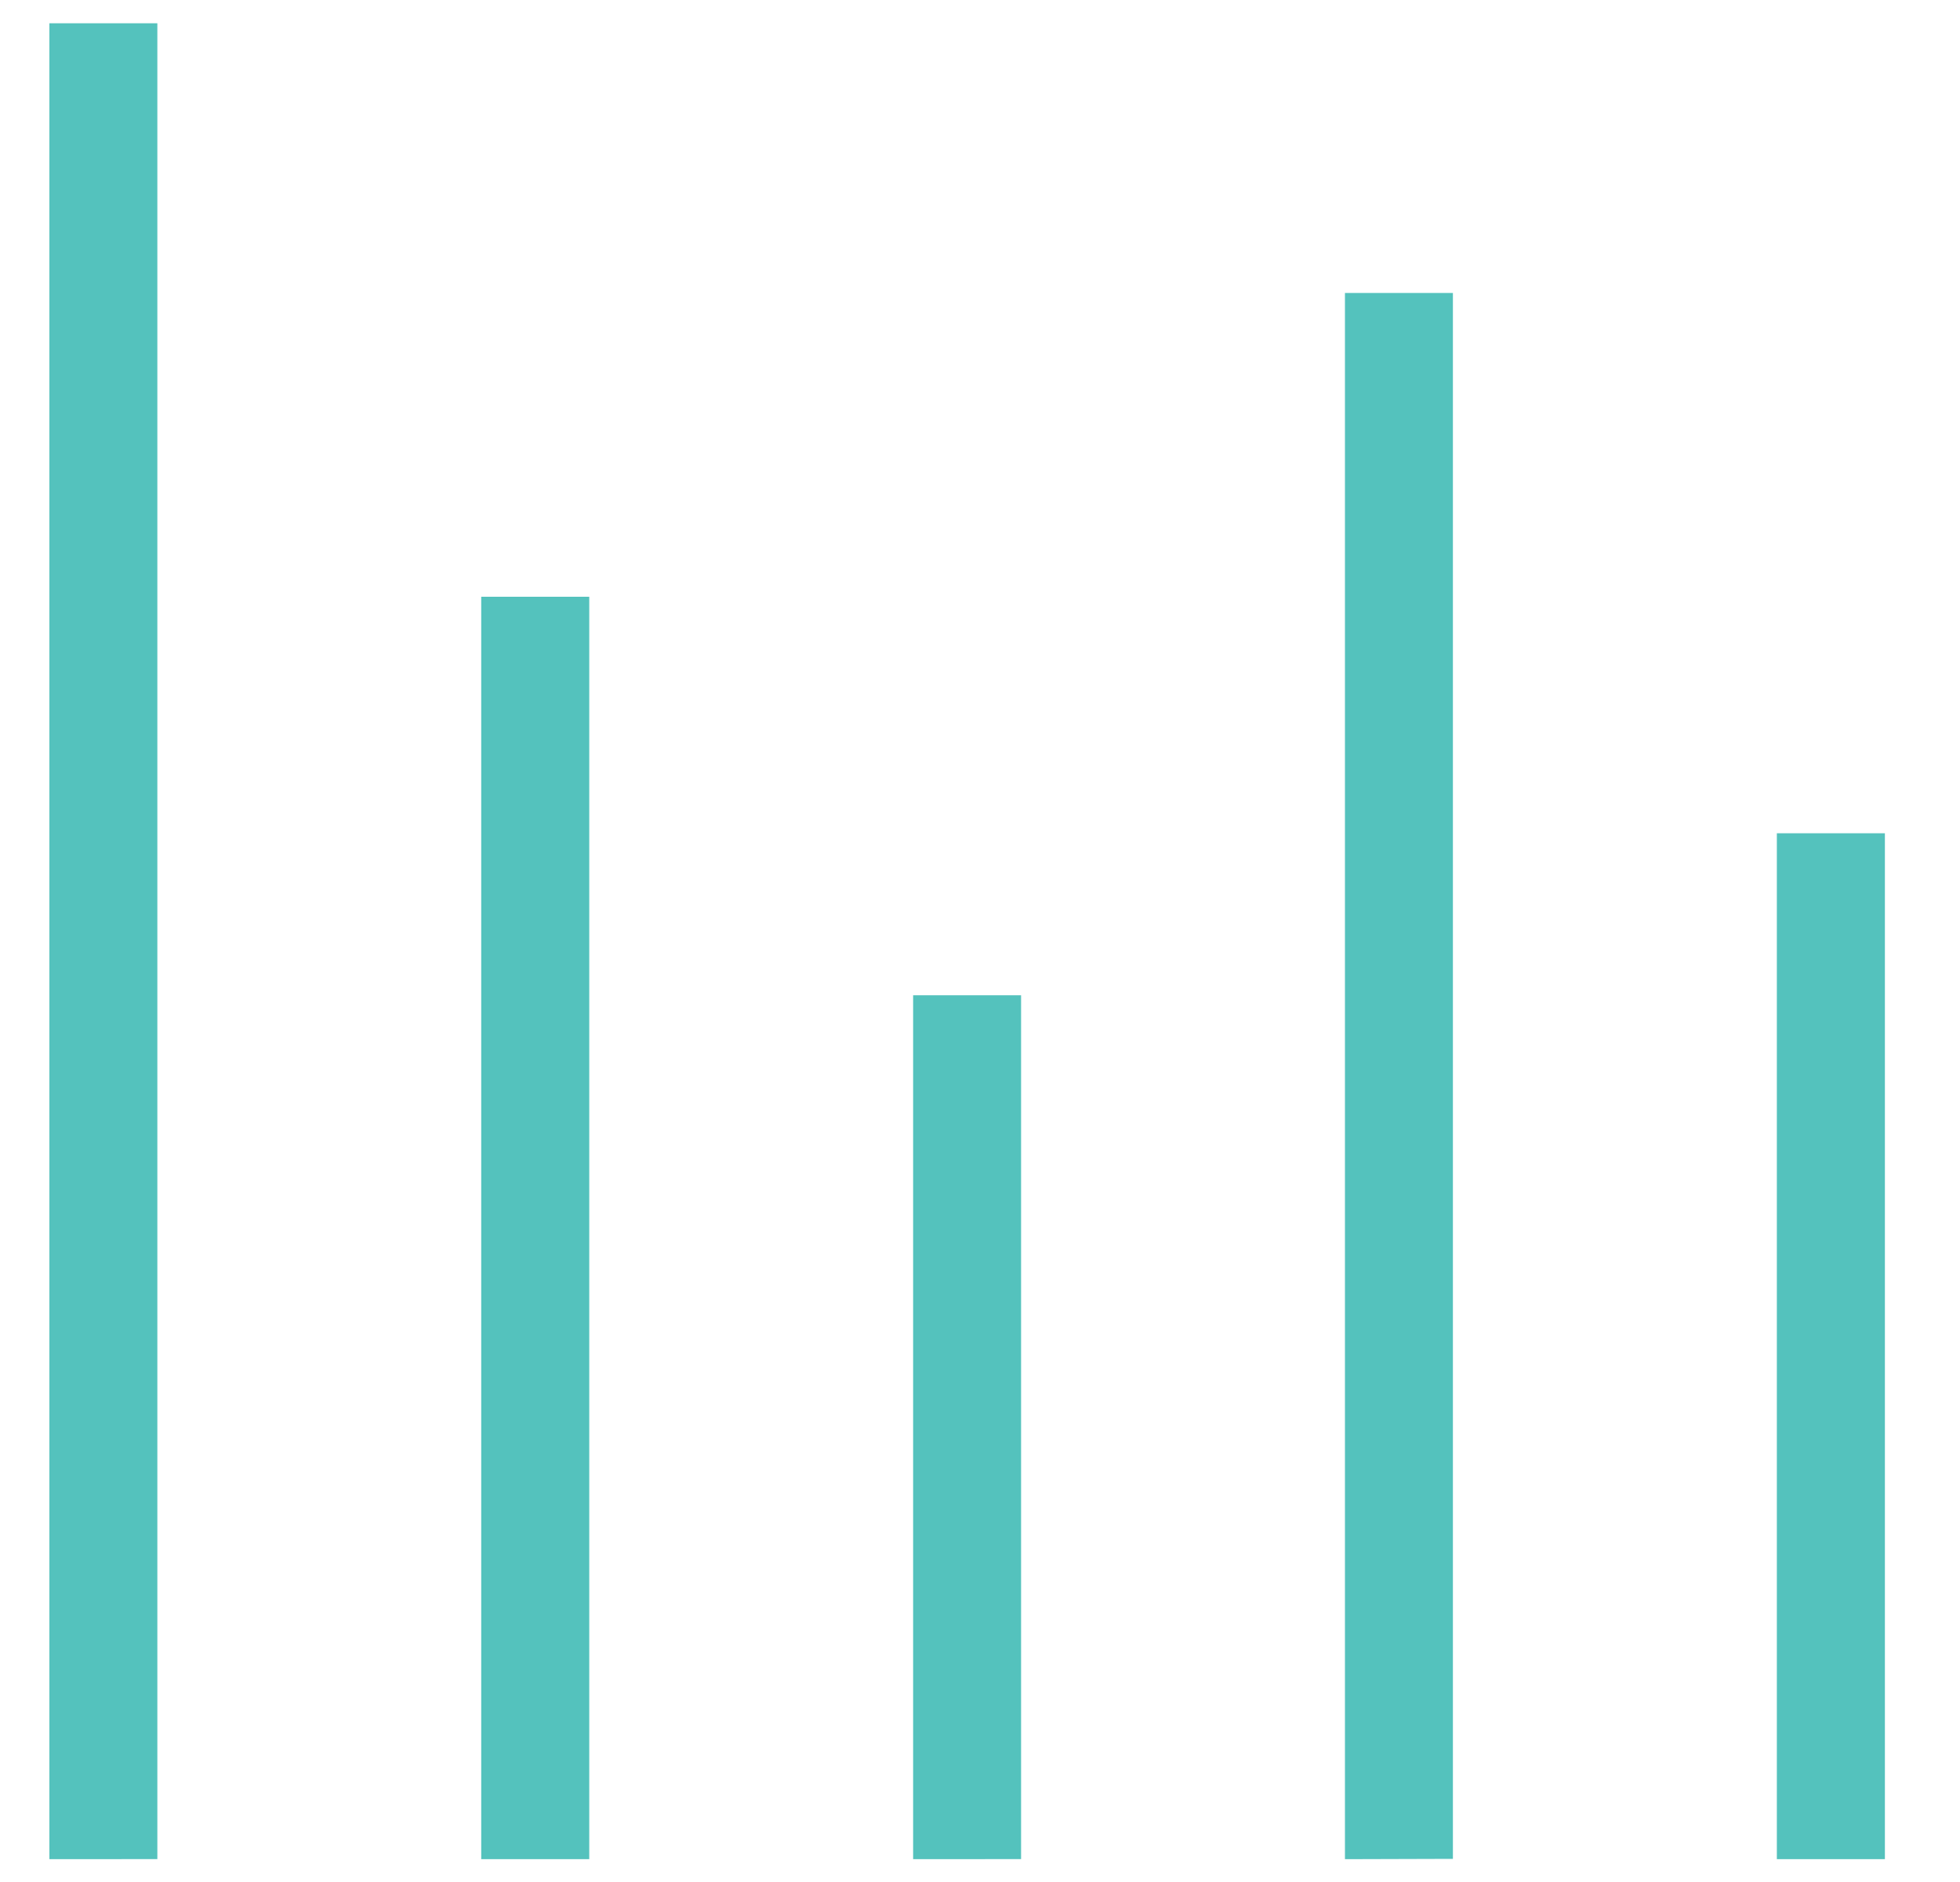 <svg width="25" height="24" viewBox="0 0 25 24" fill="none" xmlns="http://www.w3.org/2000/svg">
<g clip-path="url(#clip0_162_11263)">
<path d="M6.138 23.709V7.61H7.516V23.709H6.138ZM22.664 23.709V10.626H24.042V23.709H22.664ZM17.155 23.709V3.736H18.532V23.705L17.155 23.709ZM11.647 23.709V12.692H13.024V23.708L11.647 23.709ZM0.63 23.709V0.297H2.007V23.708L0.63 23.709Z" fill="#54C2BD"/>
</g>
<defs>
<clipPath id="clip0_162_11263">
<rect width="24" height="24" fill="white" transform="translate(0.333)"/>
</clipPath>
</defs>
</svg>

